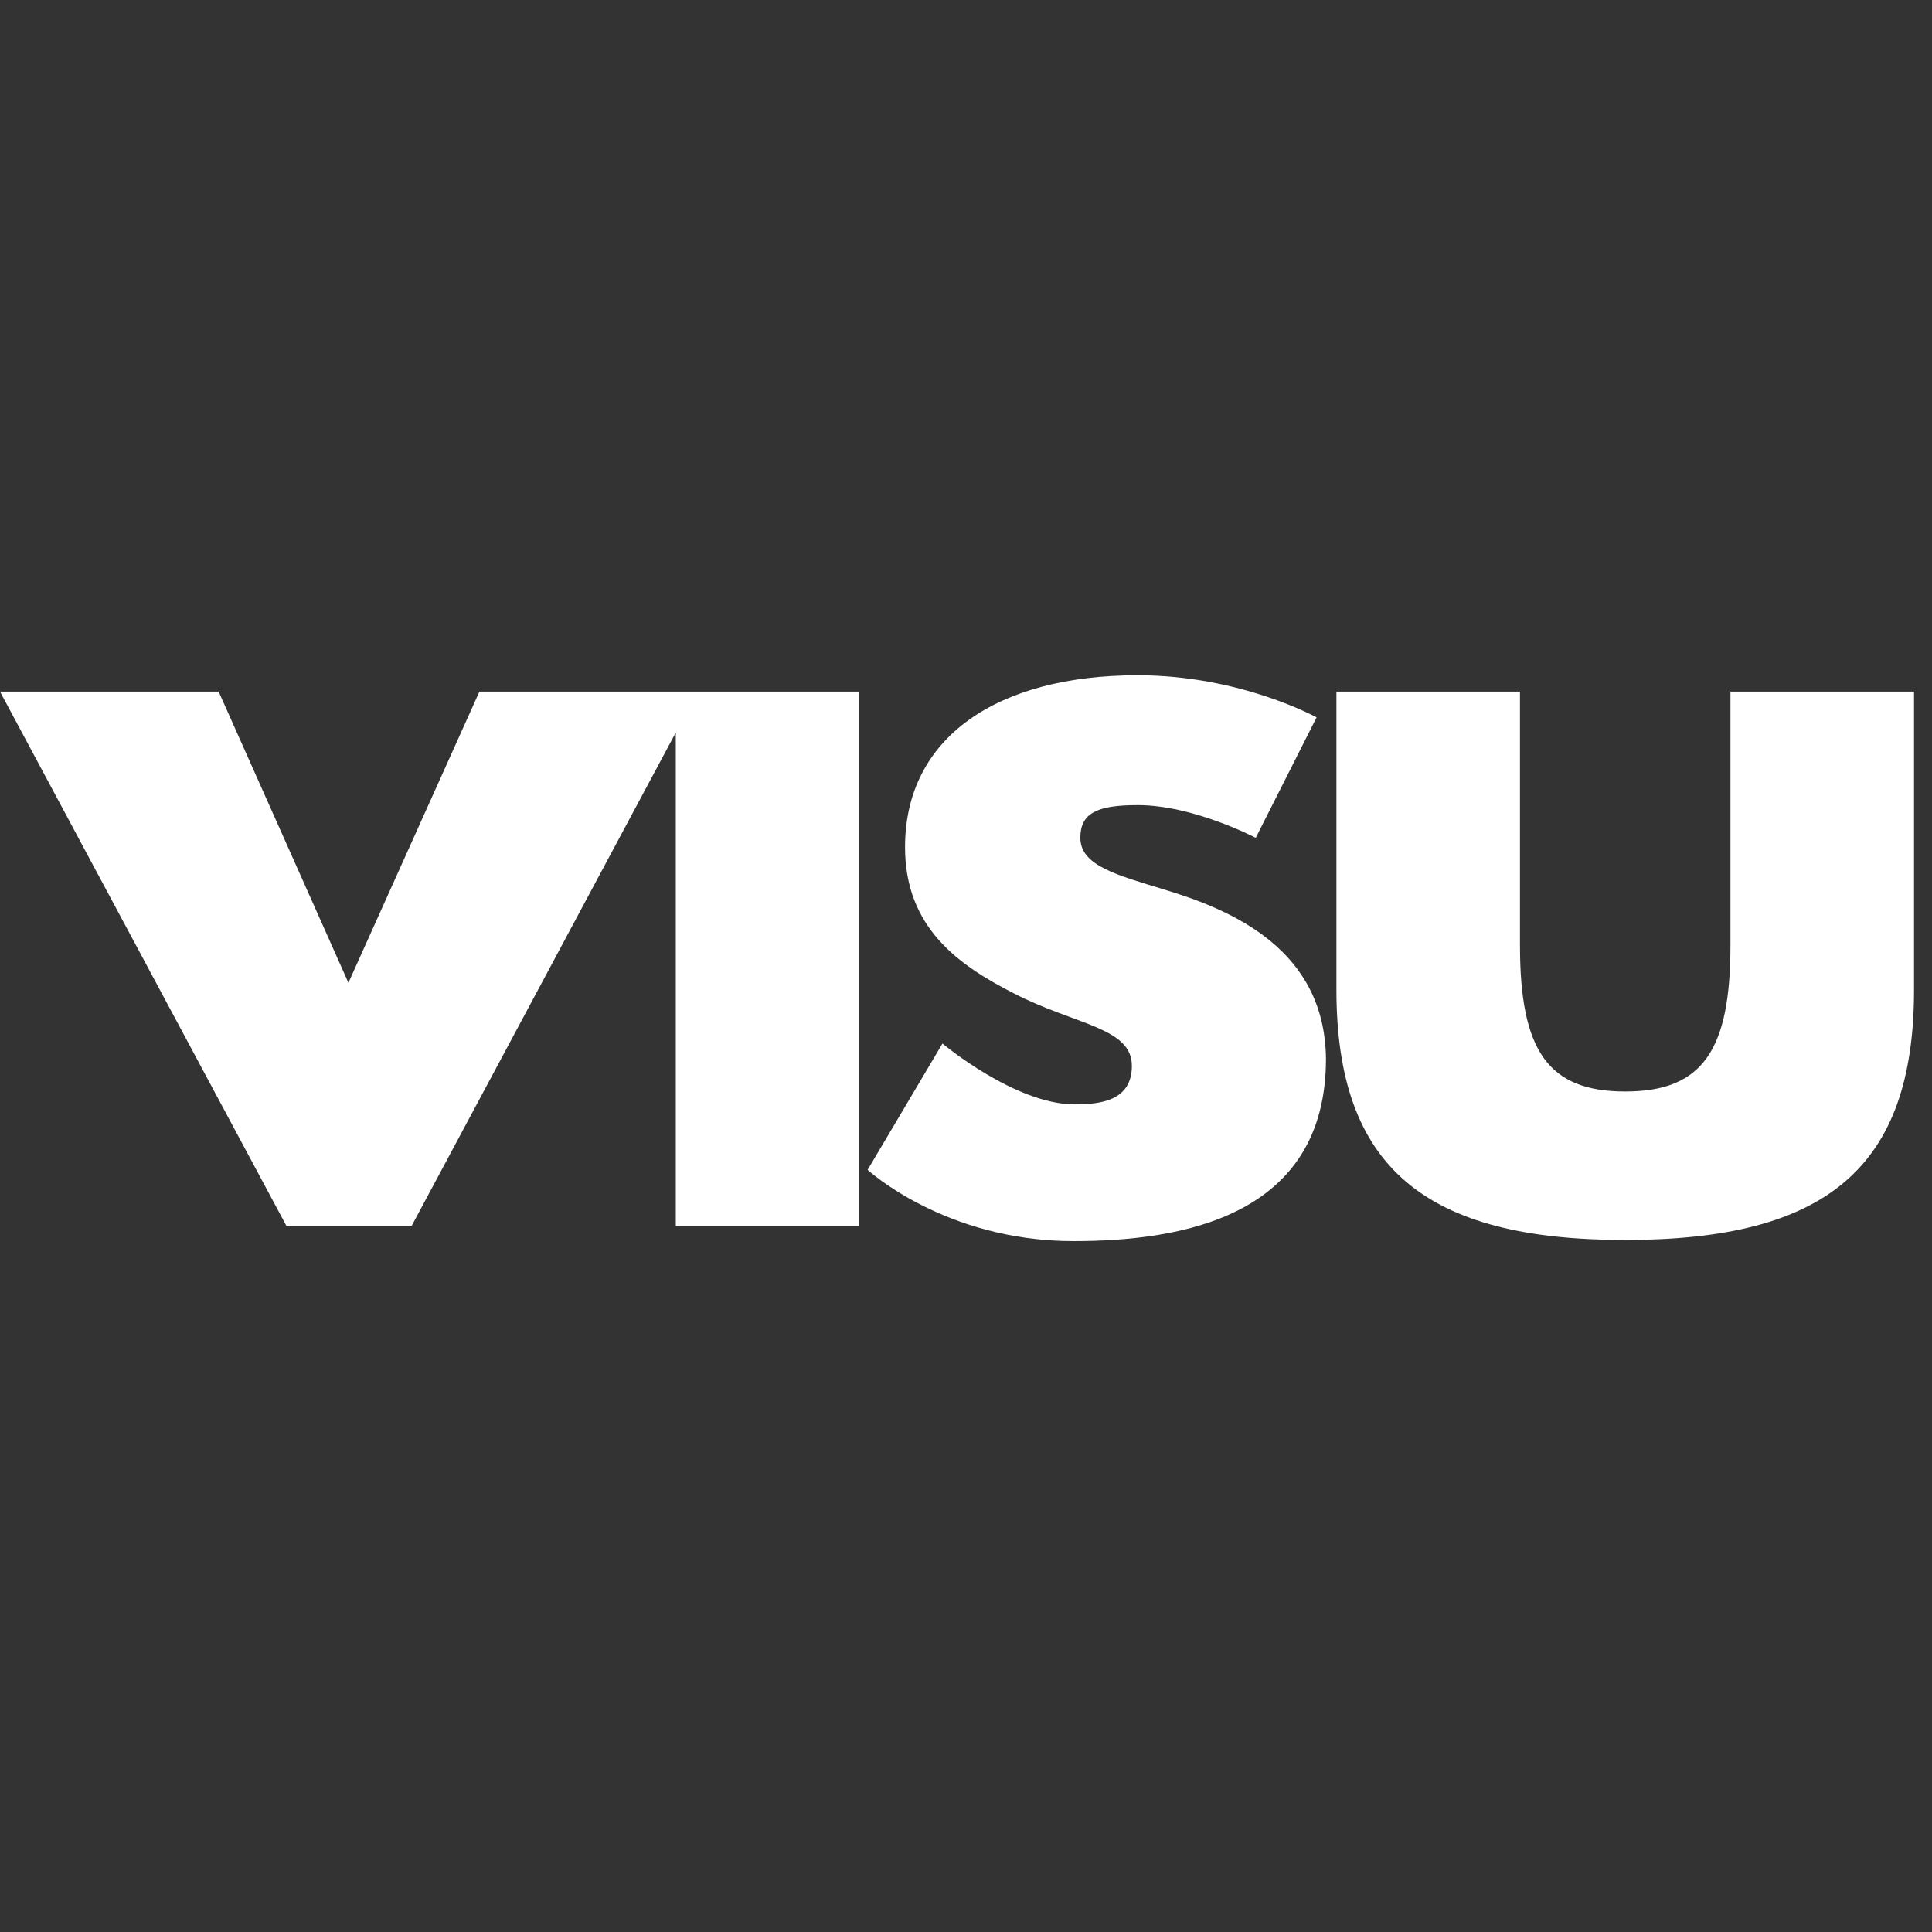 <svg width="103" height="103" viewBox="0 0 103 103" fill="none" xmlns="http://www.w3.org/2000/svg">
<rect x="0" y="0" width="103" height="103" fill="#333333" stroke="none"/>
<g clip-path="url(#clip0_1403_2910)">
<path d="M25.559 36.872L18.575 52.394L11.657 36.872H0L15.271 65.359H21.944L36.028 39.053V65.359H45.814V36.872H25.559Z" fill="white"/>
<path d="M62.023 47.41C59.592 46.663 57.596 46.162 57.596 44.668C57.596 43.359 58.469 42.923 60.65 42.923C63.643 42.923 66.947 44.668 66.947 44.668L70.19 38.246C70.19 38.246 66.139 36 60.654 36C53.174 36 48.25 39.304 48.25 45.165C48.25 49.466 51.118 51.462 54.046 52.956C57.29 54.64 60.343 54.766 60.343 56.821C60.343 58.691 58.659 58.877 57.29 58.877C54.111 58.877 50.245 55.634 50.245 55.634L46.255 62.367C46.255 62.367 50.371 66.167 57.225 66.167C63.021 66.167 70.691 64.859 70.691 56.441C70.626 50.65 65.763 48.529 62.023 47.41Z" fill="white"/>
<path d="M92.255 36.872V50.399C92.255 56.009 90.76 58.19 86.645 58.19C82.529 58.19 81.034 56.009 81.034 50.399V36.872H71.248V52.766C71.248 62.302 76.046 66.106 86.645 66.106C97.304 66.106 102.042 62.306 102.042 52.766V36.872H92.255Z" fill="white"/>
</g>
<defs>
<clipPath id="clip0_1403_2910">
<rect width="103" height="31" fill="white" transform="translate(0 36)"/>
</clipPath>
</defs>
</svg>
